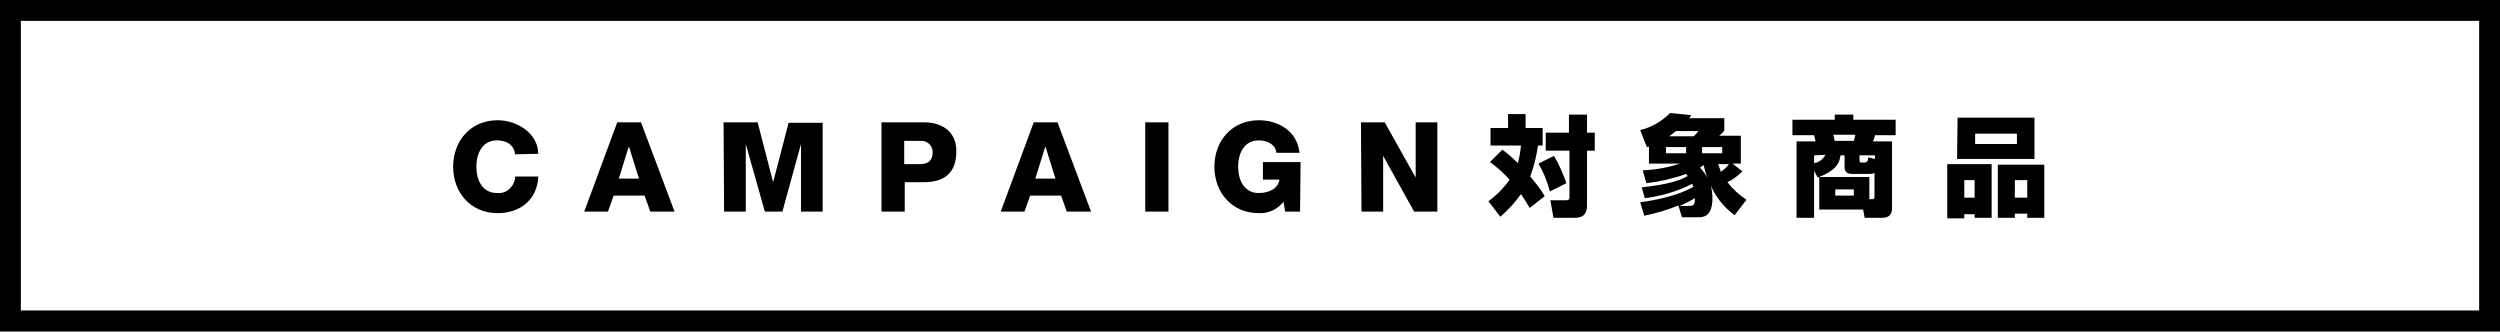 <?xml version="1.0" encoding="utf-8"?>
<!-- Generator: Adobe Illustrator 24.1.2, SVG Export Plug-In . SVG Version: 6.00 Build 0)  -->
<svg version="1.1" id="レイヤー_1" xmlns="http://www.w3.org/2000/svg" xmlns:xlink="http://www.w3.org/1999/xlink" x="0px"
	 y="0px" viewBox="0 0 484.4 64.3" style="enable-background:new 0 0 484.4 64.3;" xml:space="preserve">
<style type="text/css">
	.st0{fill:none;stroke:#000000;stroke-width:4.08;stroke-miterlimit:10;}
</style>
<path class="st0" d="M2,2h480.4v60.2H2L2,2z"/>
<path d="M99.8,29.9c-0.2-1.8-1.6-2.7-3.5-2.7c-2.9,0-4,2.6-4,5.1s1.1,5.1,4,5.1c1.8,0.2,3.3-1.2,3.5-2.9c0-0.1,0-0.2,0-0.3h4.5
	c-0.2,4.5-3.5,7.1-7.9,7.1c-5.2,0-8.6-4-8.6-9s3.4-9,8.6-9c3.7,0,7.8,2.4,7.9,6.5L99.8,29.9z M119.6,23.7h4.6l6.5,17.3H126l-1.1-3.1
	h-6l-1.1,3.1h-4.6L119.6,23.7z M119.9,34.6h3.9l-1.9-6.1h-0.1L119.9,34.6z M140.2,23.7h6.6l3,11.6l3-11.5h6.6V41h-4.2V27.9L151.6,41
	h-3.4l-3.7-13.1V41h-4.2L140.2,23.7z M170.8,23.7h8.2c3.2,0,6.3,1.5,6.3,5.6c0,4.3-2.4,6-6.3,6h-3.7V41h-4.5L170.8,23.7z
	 M175.3,31.8h3c1.4,0,2.4-0.6,2.4-2.2c0.1-1.2-0.8-2.2-2-2.3c-0.2,0-0.3,0-0.5,0h-3V31.8z M200.3,23.7h4.6l6.5,17.3h-4.7l-1.1-3.1
	h-6l-1.1,3.1h-4.6L200.3,23.7z M200.6,34.6h3.9l-1.9-6.1h-0.1L200.6,34.6z M251.9,41H249l-0.3-1.9c-1.2,1.5-3,2.3-4.8,2.2
	c-5.2,0-8.6-4-8.6-9s3.4-9,8.6-9c3.6,0,7.4,1.9,7.9,6.3h-4.5c-0.1-1.5-1.6-2.4-3.4-2.4c-2.9,0-4,2.6-4,5.1s1.1,5.1,4,5.1
	c2.2,0,3.8-1,4-2.6h-3.2v-3.4h7.3L251.9,41z M221.9,23.7h4.5V41h-4.5V23.7z M263.7,23.7h4.6l6,10.7V23.7h4.2V41H274l-6-10.8h0V41
	h-4.2L263.7,23.7z M291.1,29c0.7,0.5,1.8,1.4,3,2.6c0.3-1.1,0.5-2.2,0.6-3.4h-5.9v-3.4h3.4v-2.7h3.4v2.7h3.3v3.4h-0.9
	c-0.3,2.1-0.8,4.1-1.5,6c1,1.2,2,2.4,2.8,3.8l-2.9,2.3c-0.5-0.9-1.1-1.8-1.7-2.7c-1.1,1.6-2.5,3.1-4,4.4l-2.3-3
	c1.6-1.2,3-2.6,4.1-4.2c-1.2-1.3-2.4-2.4-3.8-3.4L291.1,29z M301.1,30.2c1,1.7,1.8,3.5,2.4,5.3l-3.2,1.6c-0.5-1.9-1.2-3.7-2.2-5.4
	L301.1,30.2z M307.5,22.2v3.5h1.5v3.5h-1.5v10.6c0,2.3-1.5,2.4-2.5,2.4h-4l-0.6-3.4h3c0.7,0,0.7-0.3,0.7-0.7v-8.9h-4.6v-3.5h4.5
	v-3.5L307.5,22.2z M318.1,36.3c5.6-0.6,7.7-1.5,8.9-2.2l-0.3-0.4c-2.5,0.9-5.1,1.5-7.7,1.8l-0.7-2.5c2.4-0.1,4.8-0.5,7.2-1.3h-6
	v-3.3l-0.4,0.1l-1.3-3.3c2.2-0.5,4.2-1.7,5.8-3.3l4.1,0.4l-0.4,0.6h6.8v2.4c-0.3,0.4-0.6,0.7-1,1h4.2v5.4h-1.6l1.9,1.5
	c-0.8,0.8-1.8,1.6-2.9,2.1c1,1.3,2.3,2.5,3.7,3.4l-2.3,3c-2-1.5-3.6-3.4-4.6-5.7c0.2,0.8,0.3,1.6,0.3,2.4c0,3.6-1.8,3.7-2.7,3.7
	h-3.2l-0.7-2.3c-2.1,0.9-4.3,1.5-6.6,2l-0.8-2.6c5.7-0.8,8.5-2,10.3-3c-0.1-0.2-0.1-0.2-0.2-0.6c-2.9,1.5-6,2.4-9.2,2.8L318.1,36.3z
	 M322.8,28.5v1.2h3.9v-1.2H322.8z M328.2,26.4c0.3-0.3,0.6-0.6,0.9-1h-4.4c-0.4,0.4-0.9,0.7-1.3,1H328.2z M327.2,39.9
	c1,0,1.2-0.2,1.2-1.5c-1,0.6-2,1.1-3,1.5H327.2z M330.1,32c-0.2,0.1-0.5,0.3-0.7,0.5c0.6,0.6,1.1,1.3,1.5,2.1
	C330.5,33.7,330.3,32.9,330.1,32L330.1,32z M329.8,28.5v1.2h3.9v-1.2H329.8z M332.9,31.8c0.3,0.9,0.5,1.2,0.5,1.5
	c0.6-0.4,1.2-0.9,1.6-1.5L332.9,31.8z M351.5,33.1v9.1h-3.4V27.4h3.7c-0.1-0.4-0.2-0.8-0.3-1.2h-4.2v-3h8.2v-1h3.6v1h8.2v3h-4
	c-0.1,0.4-0.2,0.8-0.4,1.2h3.7v12.8c0,0.6,0,2-1.9,2h-3.4l-0.3-1.6h-8.5v-6.3h9.7v4.3h0.5c0.5,0,0.5-0.3,0.5-0.6v-4.5
	c-0.2,0.1-0.3,0.2-1.1,0.2h-3.2c-0.7,0-1.5-0.2-1.5-1.3v-2.3h-0.8c-0.2,2-1.5,3.2-4.4,4.3L351.5,33.1z M351.5,30.1v1.5
	c0.9-0.1,1.7-0.7,2.2-1.6L351.5,30.1z M355.2,26.1c0.1,0.2,0.2,0.7,0.3,1.2h3.7c0.1-0.4,0.2-0.8,0.3-1.2H355.2z M355.6,36.7v1.2h3.6
	v-1.2L355.6,36.7z M363.3,30.8v-0.7h-3v1c0,0.4,0.2,0.4,0.4,0.4c1,0,1.2,0,1.3-1L363.3,30.8z M377.3,31.8h8.6v10.4h-3.3v-0.7h-2v0.8
	h-3.3V31.8z M379.3,22.8h14.9v8h-15L379.3,22.8z M380.6,38.3h2v-3.4h-2V38.3z M382.7,27.9h8.1v-2h-8.1L382.7,27.9z M387.1,31.9h9
	v10.3h-3.3v-0.8h-2.4v0.8h-3.3L387.1,31.9z M390.4,38.3h2.4v-3.4h-2.4L390.4,38.3z"/>
</svg>

